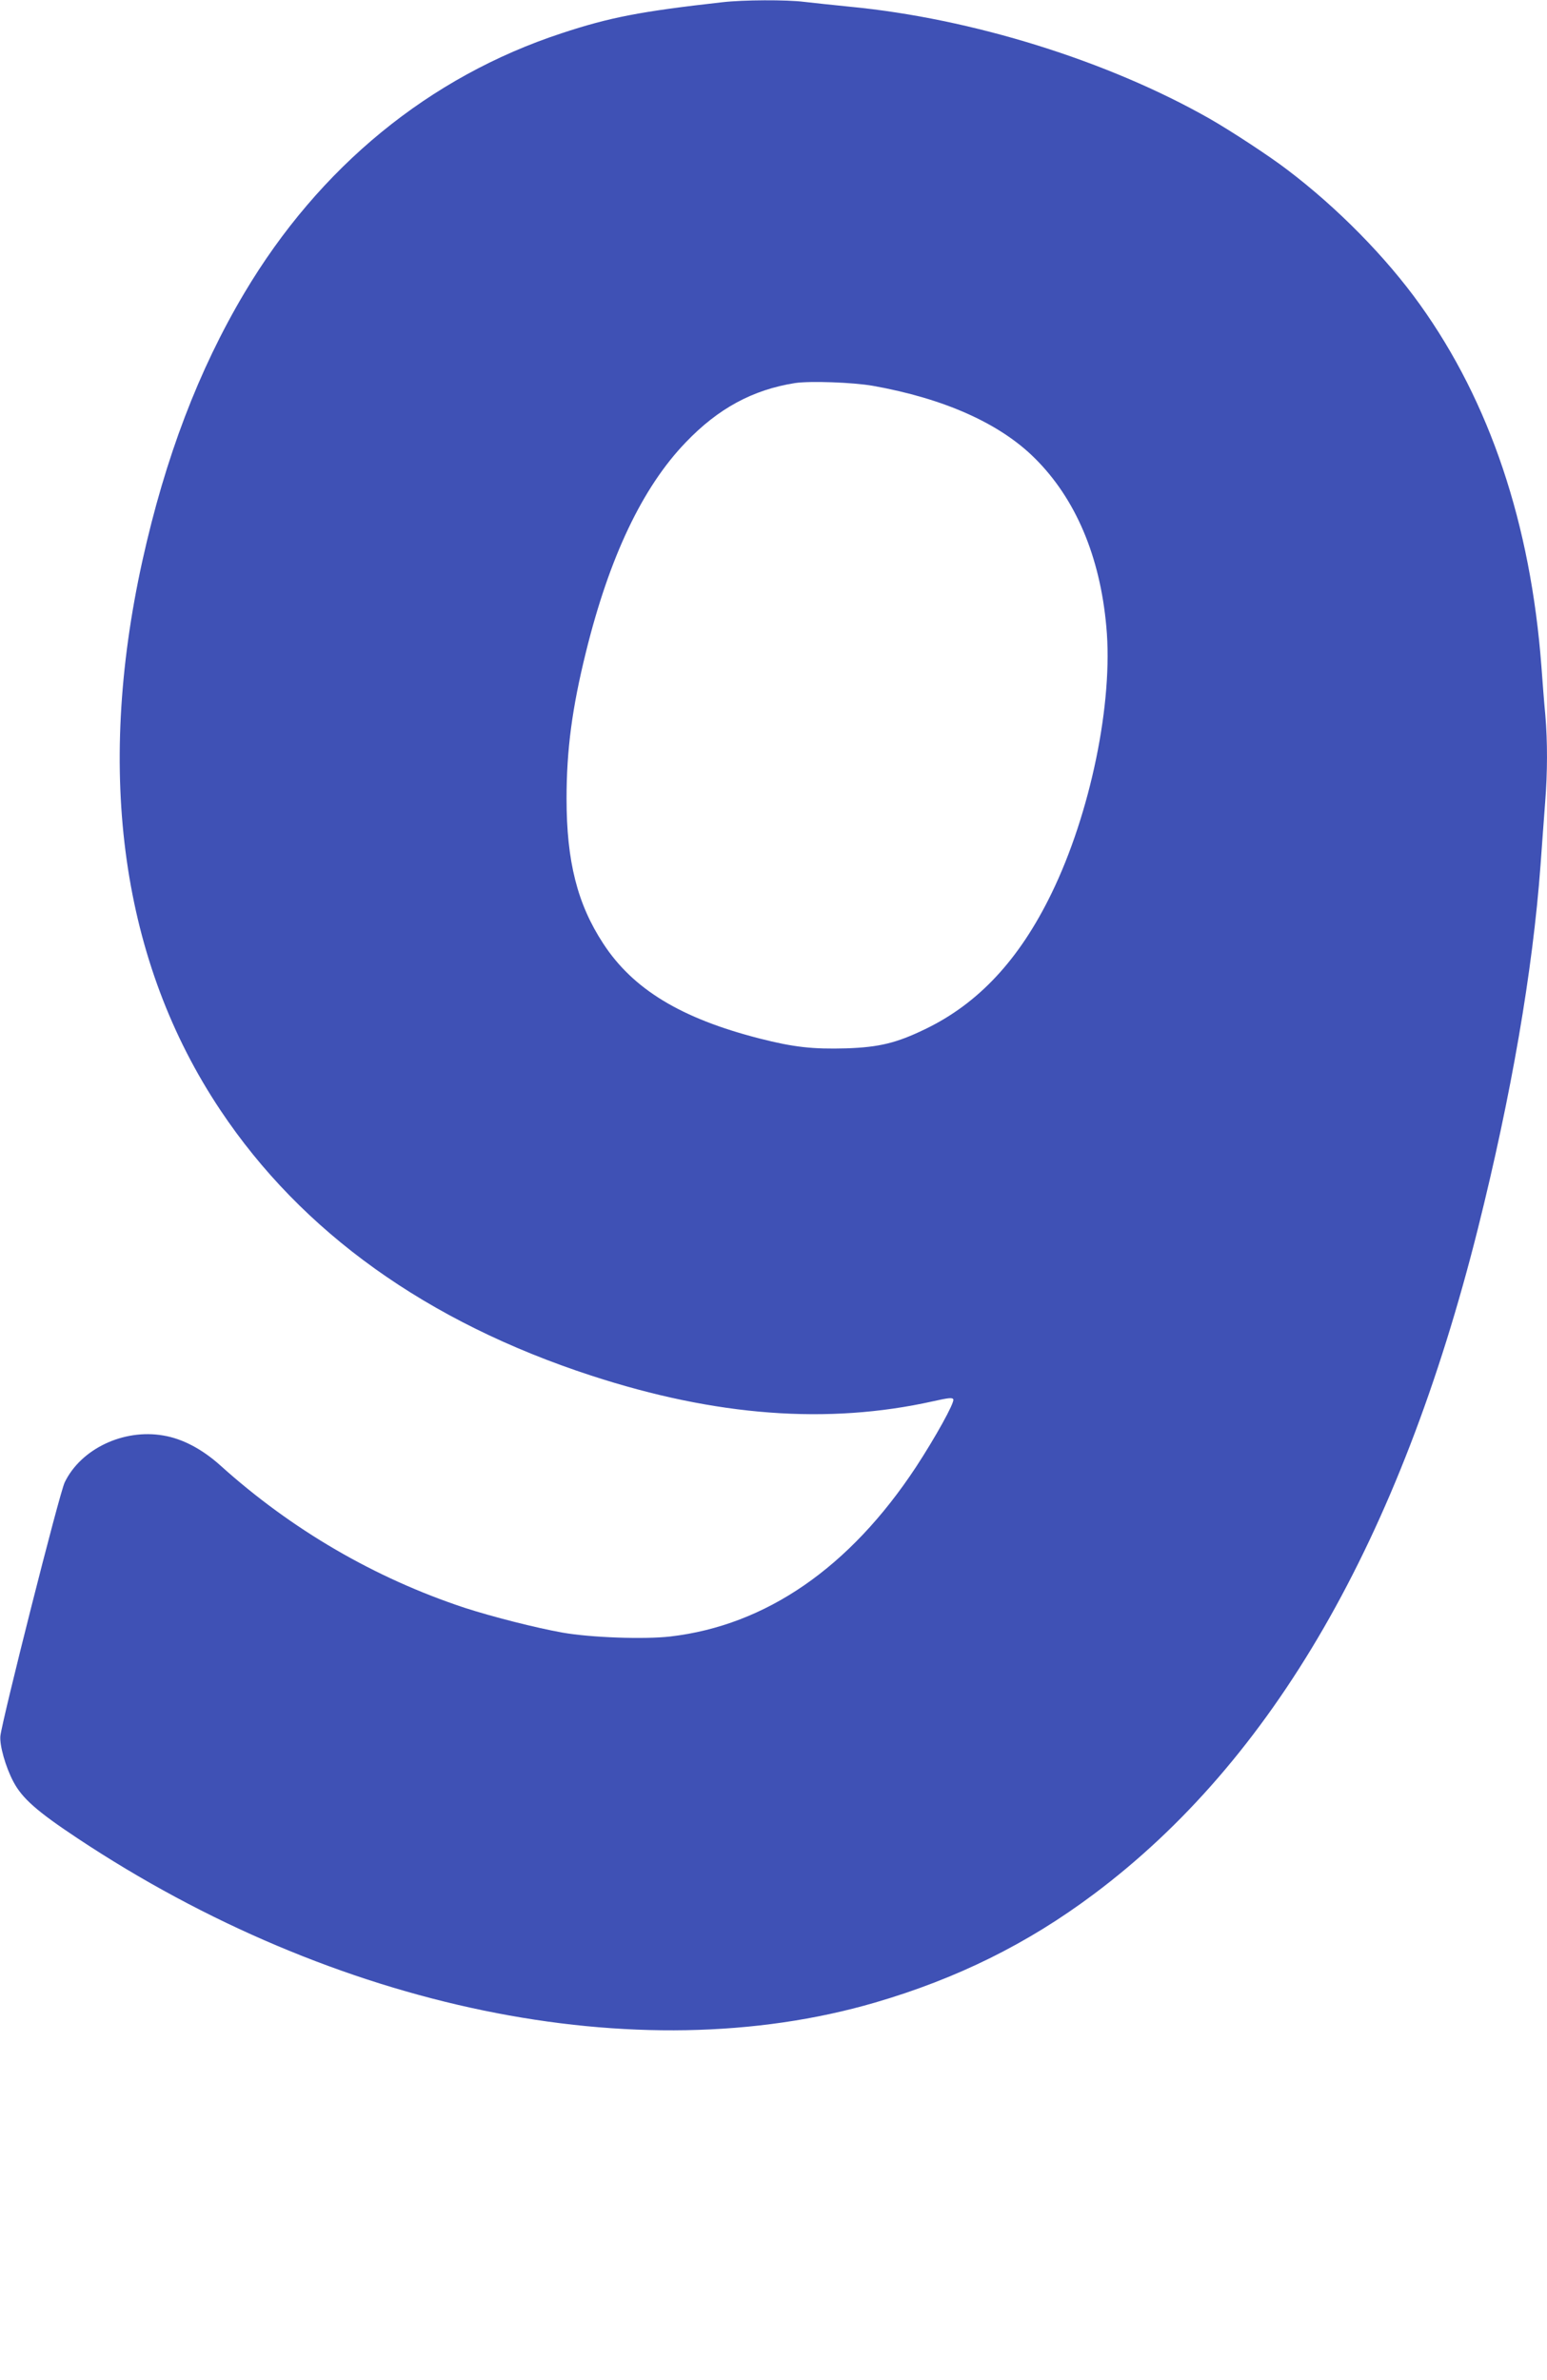<?xml version="1.0" standalone="no"?>
<!DOCTYPE svg PUBLIC "-//W3C//DTD SVG 20010904//EN"
 "http://www.w3.org/TR/2001/REC-SVG-20010904/DTD/svg10.dtd">
<svg version="1.0" xmlns="http://www.w3.org/2000/svg"
 width="832pt" height="1280pt" viewBox="0 0 832 1280"
 preserveAspectRatio="xMidYMid meet">
<g transform="translate(0,1280) scale(0.1,-0.1)"
fill="#3f51b5" stroke="none">
<path d="M3885 12788 c-438 -49 -605 -81 -865 -167 -712 -234 -1303 -719
-1706 -1397 -246 -414 -425 -884 -548 -1439 -254 -1151 -111 -2161 419 -2955
438 -657 1112 -1140 1995 -1428 671 -219 1272 -264 1838 -138 85 19 105 21
109 10 7 -18 -97 -205 -201 -364 -356 -540 -806 -851 -1321 -911 -140 -16
-428 -6 -580 21 -141 25 -377 85 -525 133 -484 160 -931 420 -1315 766 -98 88
-204 144 -307 161 -214 37 -443 -72 -530 -252 -28 -56 -336 -1276 -346 -1364
-5 -50 28 -167 70 -246 47 -89 126 -159 343 -303 1386 -921 3013 -1257 4290
-885 442 129 822 317 1177 583 964 721 1647 1906 2067 3582 179 716 294 1382
336 1950 8 116 20 269 25 340 13 163 13 327 1 469 -6 61 -15 179 -21 261 -58
768 -277 1422 -654 1948 -182 254 -442 519 -714 725 -94 72 -303 209 -417 274
-547 311 -1277 539 -1935 602 -91 9 -201 21 -245 26 -95 12 -328 11 -440 -2z
m810 -2063 c381 -68 681 -201 870 -389 219 -217 351 -527 385 -906 38 -407
-85 -1004 -295 -1435 -173 -356 -393 -592 -680 -730 -153 -74 -246 -97 -424
-103 -180 -5 -282 6 -466 53 -422 108 -681 265 -841 511 -139 212 -197 442
-197 779 0 263 30 488 104 787 126 512 304 887 537 1129 174 182 360 283 588
319 81 12 310 4 419 -15z"/>
</g>
</svg>
